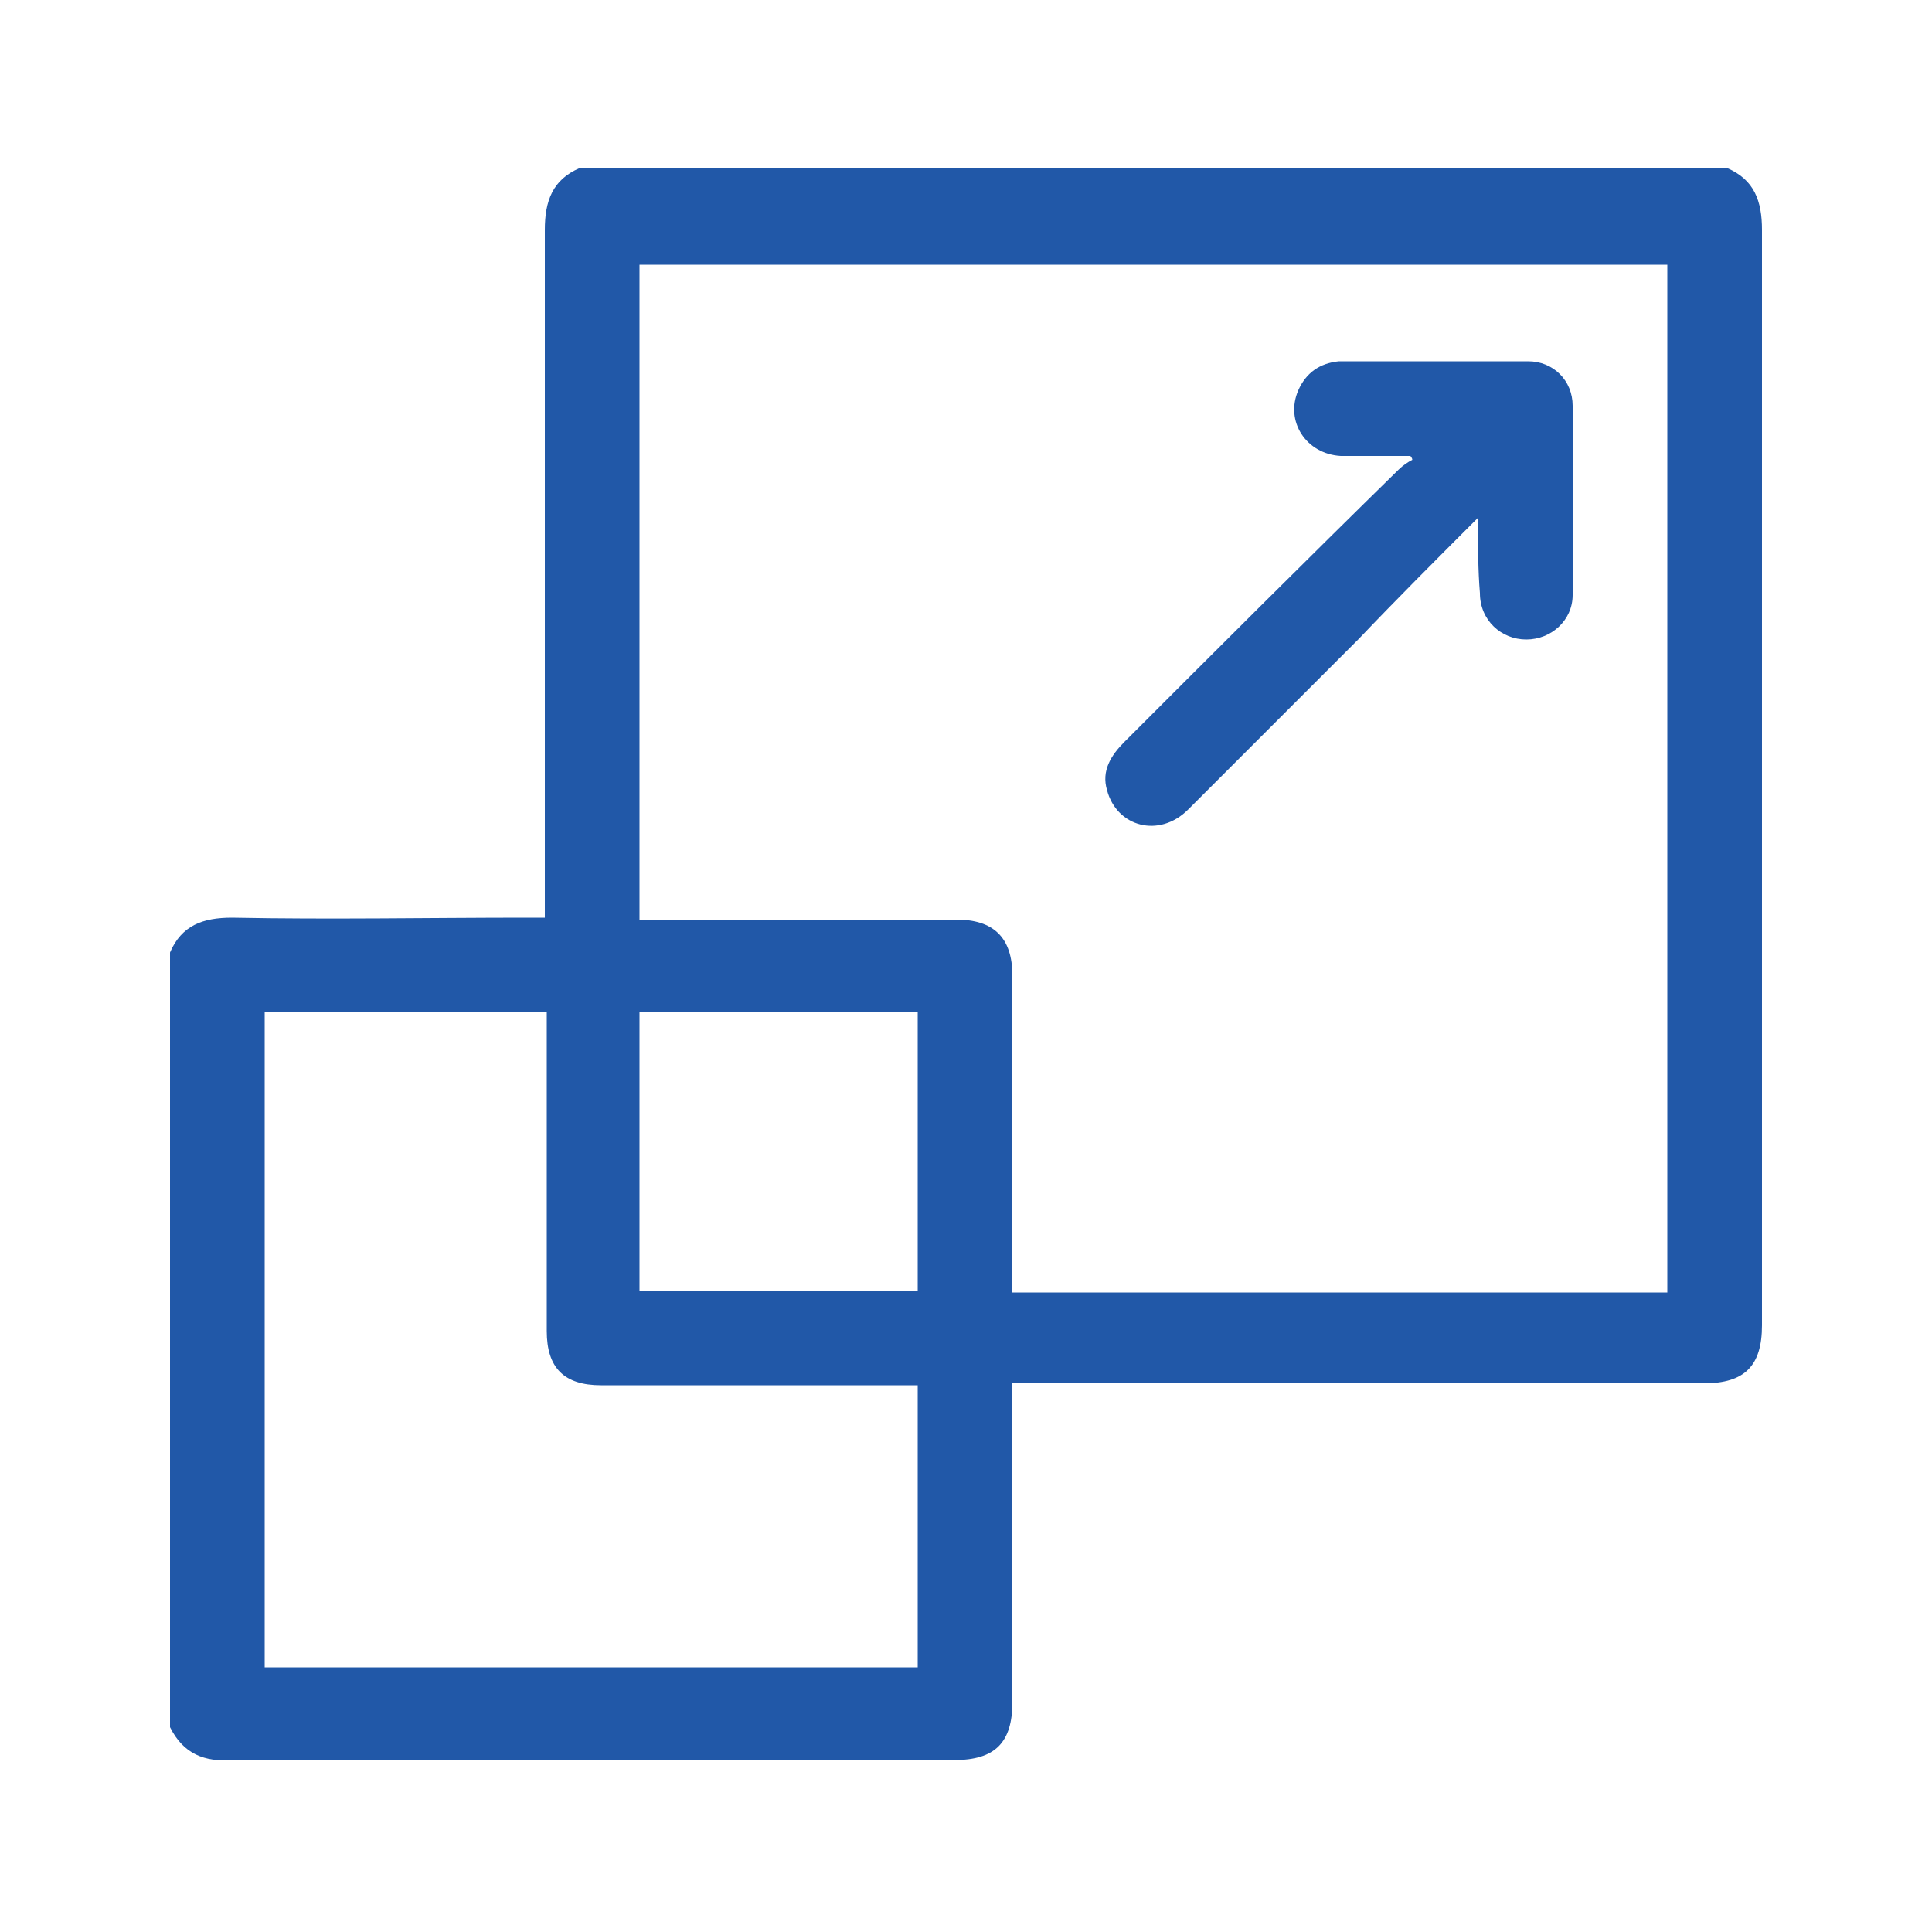 <svg xmlns="http://www.w3.org/2000/svg" xmlns:xlink="http://www.w3.org/1999/xlink" version="1.1" id="Layer_1" x="0px" y="0px" viewBox="0 0 100 100" style="enable-background:new 0 0 100 100;" xml:space="preserve"> <style type="text/css"> .st0{fill:#2158A8;} </style> <g> <path class="st0" d="M8.8,89.4c0-13.4,0-26.7,0-40.1c0.6-1.4,1.7-1.8,3.2-1.8c5.1,0.1,10.2,0,15.3,0c0.3,0,0.6,0,0.9,0 c0-0.4,0-0.8,0-1.1c0-11.5,0-23,0-34.5c0-1.5,0.4-2.6,1.8-3.2c19.8,0,39.6,0,59.4,0c1.4,0.6,1.8,1.7,1.8,3.2c0,18.9,0,37.8,0,56.7 c0,2.1-0.9,3-3,3c-11.6,0-23.2,0-34.8,0c-0.3,0-0.6,0-1,0c0,0.4,0,0.7,0,1c0,5.2,0,10.3,0,15.5c0,2.1-0.9,3-3,3 c-12.5,0-24.9,0-37.4,0C10.6,91.2,9.5,90.8,8.8,89.4z M86.3,13.7c-17.8,0-35.5,0-53.2,0c0,11.3,0,22.6,0,33.9c5.5,0,10.9,0,16.4,0 c1.9,0,2.9,0.9,2.9,2.9c0,5.2,0,10.3,0,15.5c0,0.3,0,0.6,0,0.9c11.4,0,22.6,0,33.9,0C86.3,49.1,86.3,31.4,86.3,13.7z M13.7,52.4 c0,11.4,0,22.6,0,33.9c11.3,0,22.6,0,33.8,0c0-4.9,0-9.7,0-14.6c-0.3,0-0.6,0-0.9,0c-5.2,0-10.3,0-15.5,0c-1.9,0-2.8-0.9-2.8-2.8 c0-5.2,0-10.4,0-15.6c0-0.3,0-0.6,0-0.9C23.4,52.4,18.5,52.4,13.7,52.4z M33.1,66.8c4.8,0,9.6,0,14.4,0c0-4.8,0-9.6,0-14.4 c-4.8,0-9.6,0-14.4,0C33.1,57.2,33.1,62,33.1,66.8z"></path> <path class="st0" d="M76.5,26.8c-2.2,2.2-4.2,4.2-6.2,6.3c-2.9,2.9-5.9,5.9-8.8,8.8c-1.5,1.5-3.7,0.9-4.2-1c-0.3-1,0.2-1.8,0.9-2.5 c4.7-4.7,9.4-9.4,14.2-14.1c0.2-0.2,0.5-0.4,0.7-0.5c0-0.1-0.1-0.2-0.1-0.2c-1.2,0-2.4,0-3.6,0c-1.8-0.1-2.9-1.8-2.2-3.4 c0.4-0.9,1.1-1.4,2.1-1.5c3.3,0,6.5,0,9.8,0c1.3,0,2.3,1,2.3,2.3c0,3.3,0,6.5,0,9.8c0,1.3-1.1,2.3-2.4,2.3c-1.3,0-2.4-1-2.4-2.4 C76.5,29.5,76.5,28.3,76.5,26.8z"></path> </g> </svg>